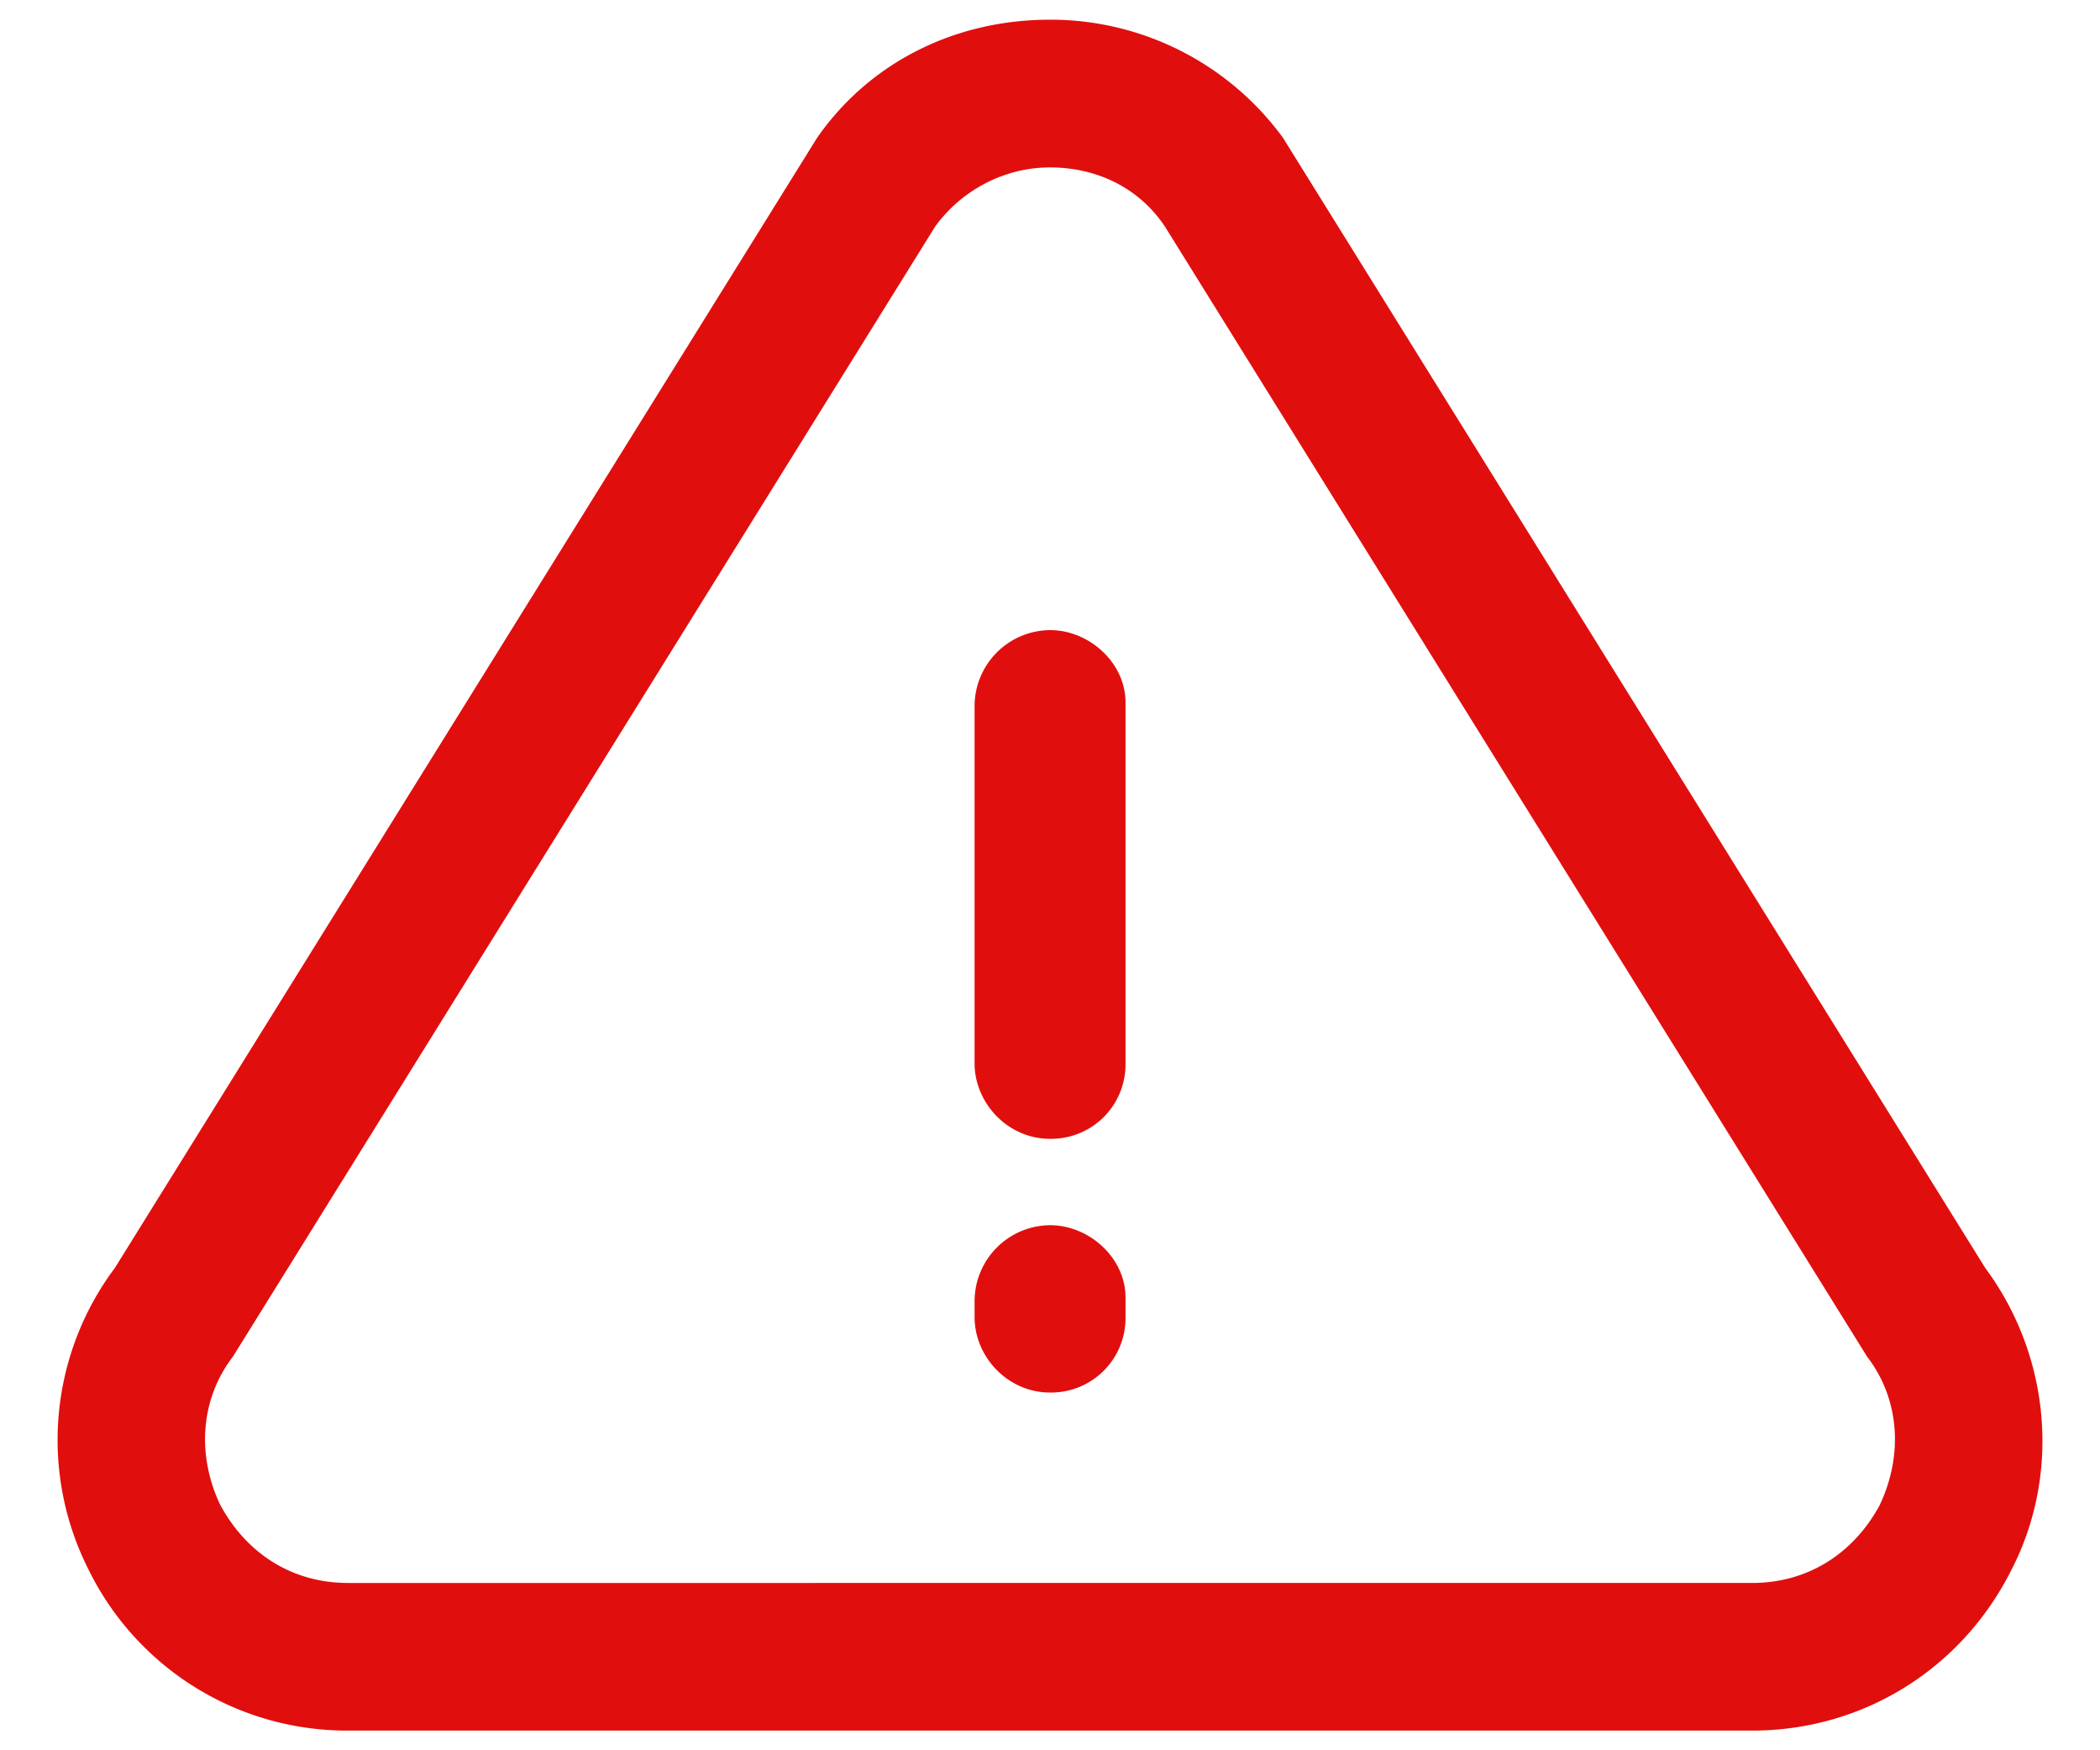 <svg xmlns="http://www.w3.org/2000/svg" width="24" height="20" fill="none"><path fill="#E10E0E" d="M22.688 14.488 14.663 1.575A3.29 3.29 0 0 0 12 .225c-1.088 0-2.062.488-2.662 1.35L1.313 14.488a3.28 3.28 0 0 0-.3 3.45 3.29 3.29 0 0 0 2.962 1.837h16.05c1.275 0 2.4-.712 2.963-1.837.562-1.088.45-2.438-.3-3.45m-1.2 2.7c-.3.562-.825.9-1.463.9H3.975c-.637 0-1.162-.338-1.462-.9-.263-.563-.225-1.2.15-1.688l8.025-12.912c.3-.413.787-.675 1.312-.675s1.012.225 1.313.675L21.337 15.5c.375.488.413 1.125.15 1.688"/><path fill="#E10E0E" d="M12 7.2a.87.87 0 0 0-.862.863v4.087c0 .45.375.863.862.863a.85.85 0 0 0 .863-.863V8.025c0-.45-.413-.825-.863-.825M12 14a.87.87 0 0 0-.862.863v.187c0 .45.375.862.862.862a.85.85 0 0 0 .863-.862v-.225c0-.45-.413-.825-.863-.825"/></svg>